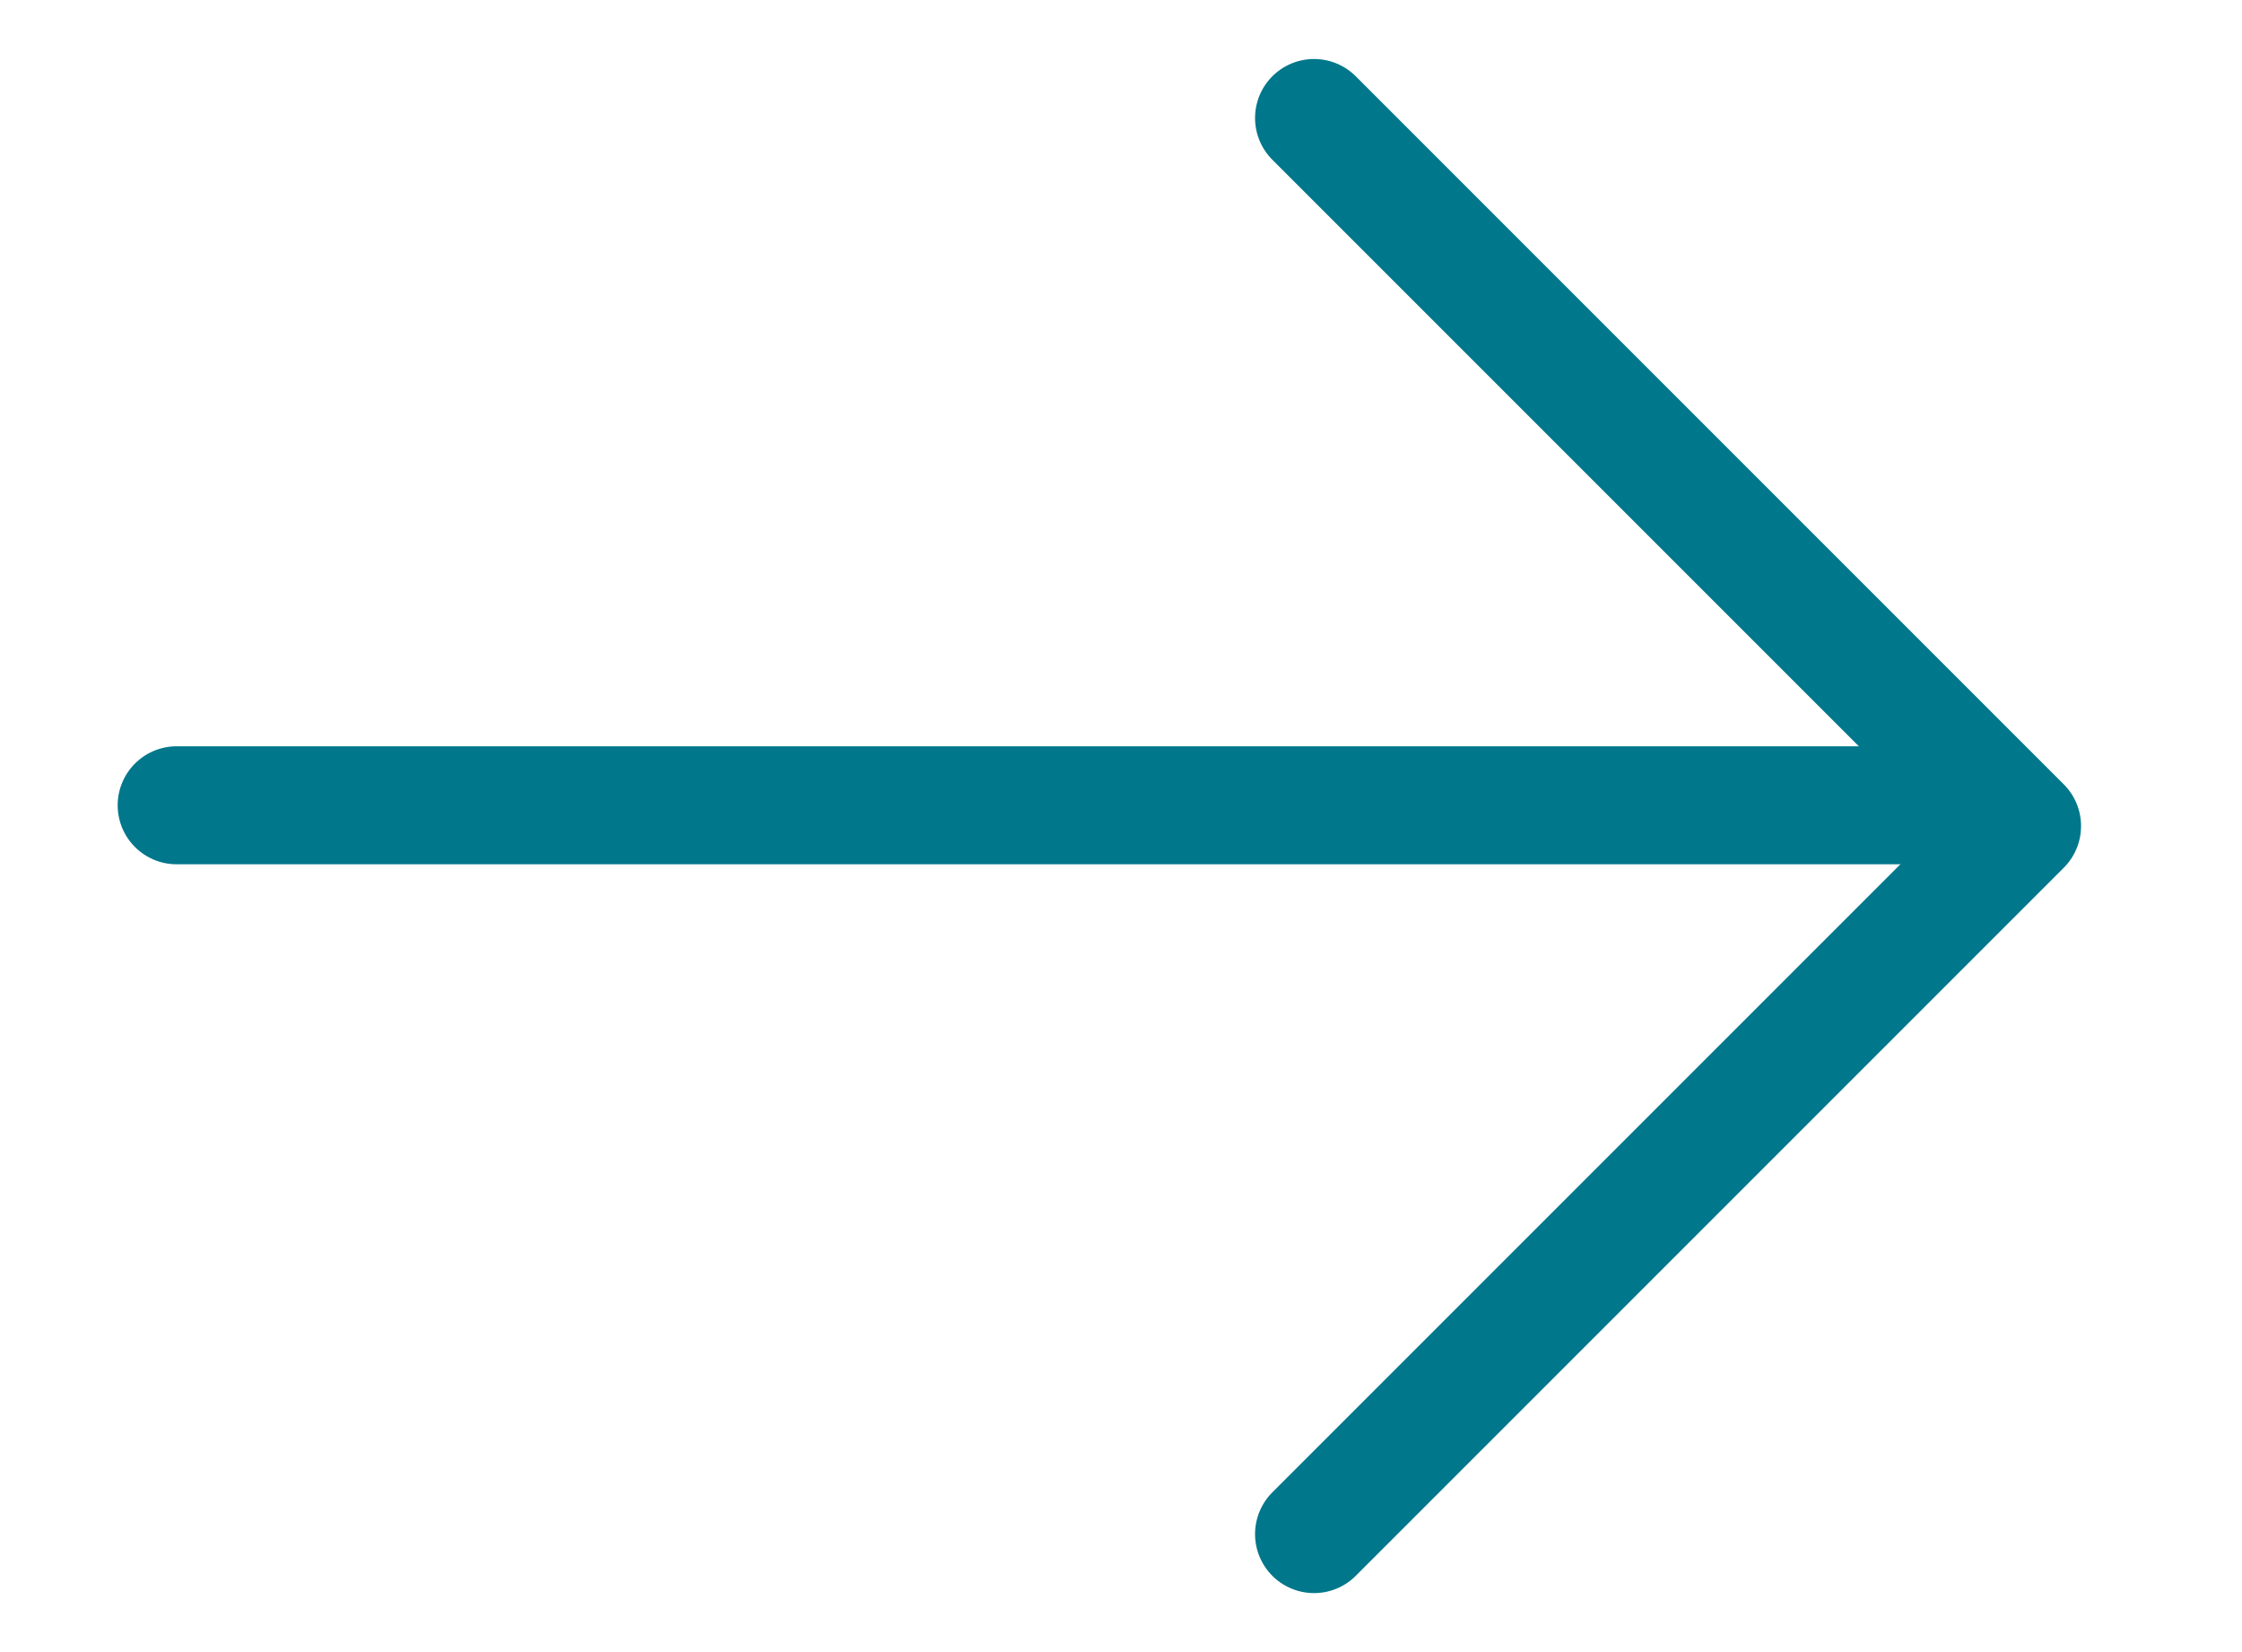 <?xml version="1.0" encoding="UTF-8"?>
<svg width="19px" height="14px" viewBox="0 0 19 14" version="1.1" xmlns="http://www.w3.org/2000/svg" xmlns:xlink="http://www.w3.org/1999/xlink">
    <title>arrow-teal-xhdpi</title>
    <g id="04-Design" stroke="none" stroke-width="1" fill="none" fill-rule="evenodd" stroke-linecap="round">
        <g id="empatica/production/desktop/aria" transform="translate(-846, -4908)" stroke="#00778B">
            <g id="respiratory_infections" transform="translate(0, 4495)">
                <g id="Group-4" transform="translate(759, 406)">
                    <g id="arrow-teal" transform="translate(88, 8)">
                        <line x1="0.509" y1="5.401" x2="15.632" y2="6.247" id="Path-7" transform="translate(8.071, 5.824) rotate(-3.202) translate(-8.071, -5.824) "></line>
                        <polyline id="Path-5-Copy" stroke-linejoin="round" transform="translate(13.136, 6) rotate(90) translate(-13.136, -6) " points="7.136 9 13.136 3 19.136 9"></polyline>
                    </g>
                </g>
            </g>
        </g>
    </g>
</svg>